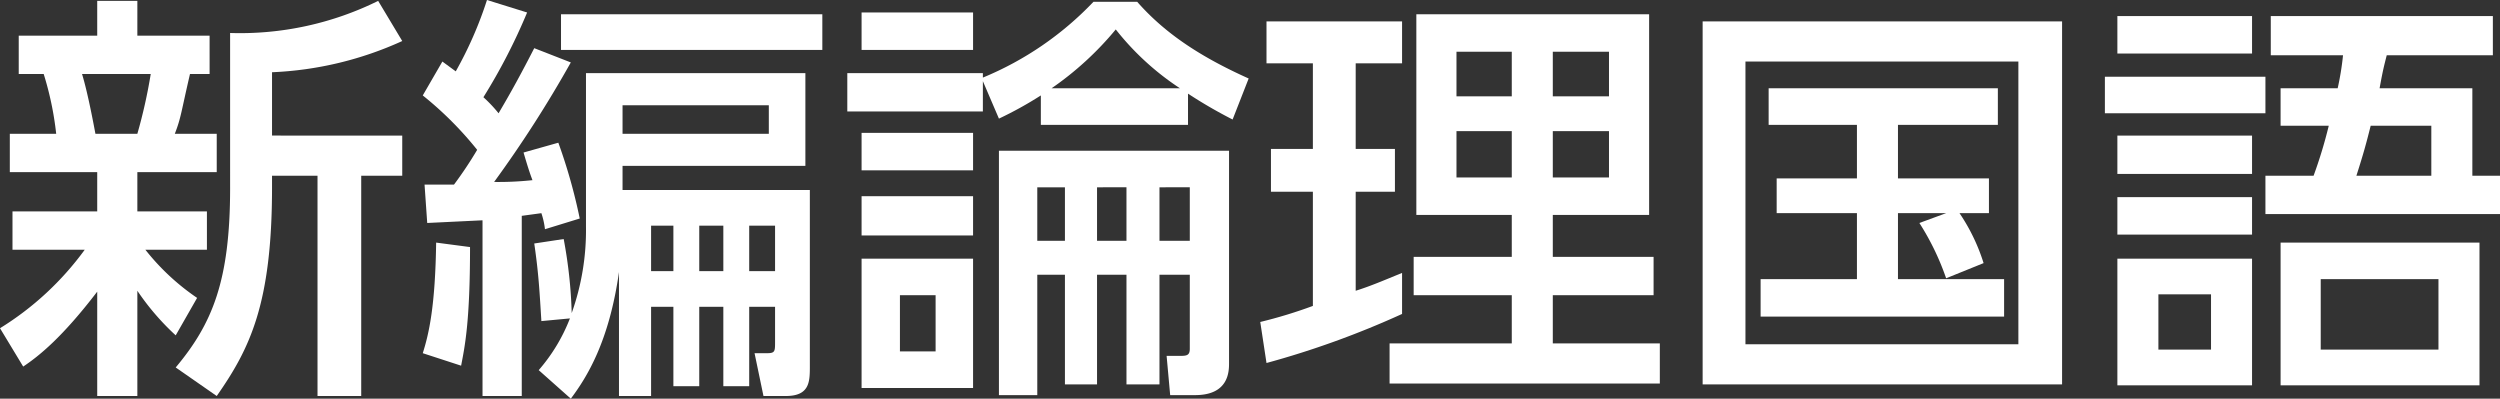 <svg xmlns="http://www.w3.org/2000/svg" viewBox="0 0 280.3 44.7"><rect x="0" y="0" width="280.3" height="44.7" fill="#333333" stroke="none"/><g id="レイヤー_2" data-name="レイヤー 2"><g id="書名_東京書籍" data-name="書名/東京書籍"><path d="M0,36.8A33.5,33.5,0,0,0,9.5,28H1.4V23.7h9.5V19.3H1.1V15H6.3A35.4,35.4,0,0,0,4.9,8.3H2.1V4h8.8V.1h4.5V4h8.1V8.3H21.3c-1,4.3-1,4.9-1.7,6.7h4.7v4.3H15.4v4.4h7.8V28H16.3a25.9,25.9,0,0,0,5.8,5.4l-2.4,4.2a28.2,28.2,0,0,1-4.3-5V44.4H10.9V32.7C7,37.8,4.4,39.9,2.6,41.1ZM9.2,8.3c.7,2.3,1.4,6.2,1.5,6.7h4.7a58,58,0,0,0,1.5-6.7ZM45.1,4.6A39.1,39.1,0,0,1,30.5,8.1v7.1H45.1v4.5H40.5V44.4H35.6V19.7H30.5V21c0,13.1-2.5,18.1-6.2,23.4l-4.6-3.2c4.1-4.9,6.1-9.7,6.1-20.1V3.7A35,35,0,0,0,42.4.1Z" style="fill:#fff"/><path d="M47.6,20.7h3.3a44,44,0,0,0,2.6-3.9,39.1,39.1,0,0,0-6.1-6.1l2.2-3.8,1.5,1.1A43.2,43.2,0,0,0,54.6,0l4.5,1.4a65.3,65.3,0,0,1-4.9,9.5,15.6,15.6,0,0,1,1.7,1.8c.7-1.2,1.9-3.2,4-7.3L64,7a133.4,133.4,0,0,1-8.6,13.4,35.6,35.6,0,0,0,4.3-.2c-.3-.8-.5-1.4-1-3.1L62.6,16A61.1,61.1,0,0,1,65,24.5l-3.9,1.2a8.6,8.6,0,0,0-.4-1.8l-2.2.3V44.4H54.1V24.7l-6.2.3Zm5.1,7c0,8.5-.6,11.2-1,13.3l-4.3-1.4c.7-2.2,1.4-5.3,1.5-12.4Zm7.7,13.8a19.6,19.6,0,0,0,3.5-5.8l-3.2.3c-.2-3.2-.3-5.3-.8-8.7l3.3-.5a52.4,52.4,0,0,1,.9,8.3,27.7,27.7,0,0,0,1.6-9.7V8.2H90.3V18.6H69.8v2.7h21V41.2c0,1.7-.1,3.2-2.7,3.2H85.6l-1-4.8H86c.9,0,.9-.2.9-1.3V34.4H84v8.9H81.1V34.4H78.4v8.9H75.5V34.4H73v10H69.4V30.5c-1.1,7.8-3.6,11.8-5.4,14.2ZM92.2,1.6v4H62.9v-4ZM69.8,11.8V15H86.2V11.8ZM73,25.3v5.1h2.5V25.3Zm5.4,0v5.1h2.7V25.3Zm5.6,0v5.1h2.9V25.3Z" style="fill:#fff"/><path d="M127.5.2c2.9,3.3,6.7,6,12.5,8.6l-1.8,4.6a53.2,53.2,0,0,1-5-2.9V14H116.7V10.7a41.8,41.8,0,0,1-4.7,2.6l-1.8-4.2v3.4H95V8.2h15.2v.5A36.1,36.1,0,0,0,122.6.2ZM109.1,1.4V5.6H96.6V1.4Zm0,13.5v4.2H96.6V14.9Zm0,7.1v4.4H96.6V22Zm0,7V43.5H96.6V29Zm-4.2,4.1h-4v6.3h4Zm25.1,10h-3.7V30.8H123V43.1h-3.6V30.8h-3.1V44.3H112V16.9h25.8V40.7c0,.9,0,3.6-3.8,3.6h-2.8l-.4-4.4h1.6c.7,0,1-.1,1-.8V30.8H130ZM119.4,21h-3.1v6h3.1ZM132.3,9.9a30.3,30.3,0,0,1-7.2-6.6,35.4,35.4,0,0,1-7.2,6.6Zm-6,11.1H123v6h3.3Zm7.1,0H130v6h3.4Z" style="fill:#fff"/><path d="M141.3,36.1a52.9,52.9,0,0,0,5.9-1.8V21.5h-4.7V16.7h4.7V7.1H142V2.4h15.2V7.1H152v9.6h4.4v4.8H152V32.6c1.6-.5,3-1.1,5.2-2v4.6A100.1,100.1,0,0,1,142,40.7ZM158.8,1.6h26.1V24.1H174.1v4.7h11.3v4.3H174.1v5.4h12V43H155.8V38.5h13.7V33.1h-11V28.8h11V24.1H158.8Zm4.5,4.2v5h6.2v-5Zm0,8.9v5.2h6.2V14.7Zm10.8-8.9v5h6.3v-5Zm0,8.9v5.2h6.3V14.7Z" style="fill:#fff"/><path d="M231.2,2.4V43.1H190.9V2.4Zm-4.9,4.5H195.7V38.6h30.6Zm-8.1,24.3a28.9,28.9,0,0,0-3-6.2l3-1.1h-5.4v7.4h11.9v4.2H197.4V31.3h10.8V23.9h-9V20h9V14h-9.9V9.9H224V14H212.8v6H223v3.9h-3.3a21.3,21.3,0,0,1,2.7,5.6Z" style="fill:#fff"/><path d="M254,8.6v4.1H236V8.6Zm-1.5-6.8V6H237.4V1.8Zm0,13.4v4.3H237.4V15.2Zm0,6.9v4.2H237.4V22.1Zm0,6.9V43.2H237.4V29Zm-4.6,4H242v6.2h5.9ZM277.2,9.9v9.8h3.1V24H254V19.7h5.4a51.8,51.8,0,0,0,1.7-5.6h-5.4V9.9h6.4a31.8,31.8,0,0,0,.6-3.7h-8.1V1.8h24.9V6.2H267.6c-.3,1.2-.4,1.5-.8,3.7Zm.8,33.3H255.7v-16H278Zm-4.6-11.9H260.2v7.9h13.2Zm-7.6-17.2c-.5,2-.8,3.1-1.6,5.6h8.4V14.1Z" style="fill:#fff"/></g></g></svg>